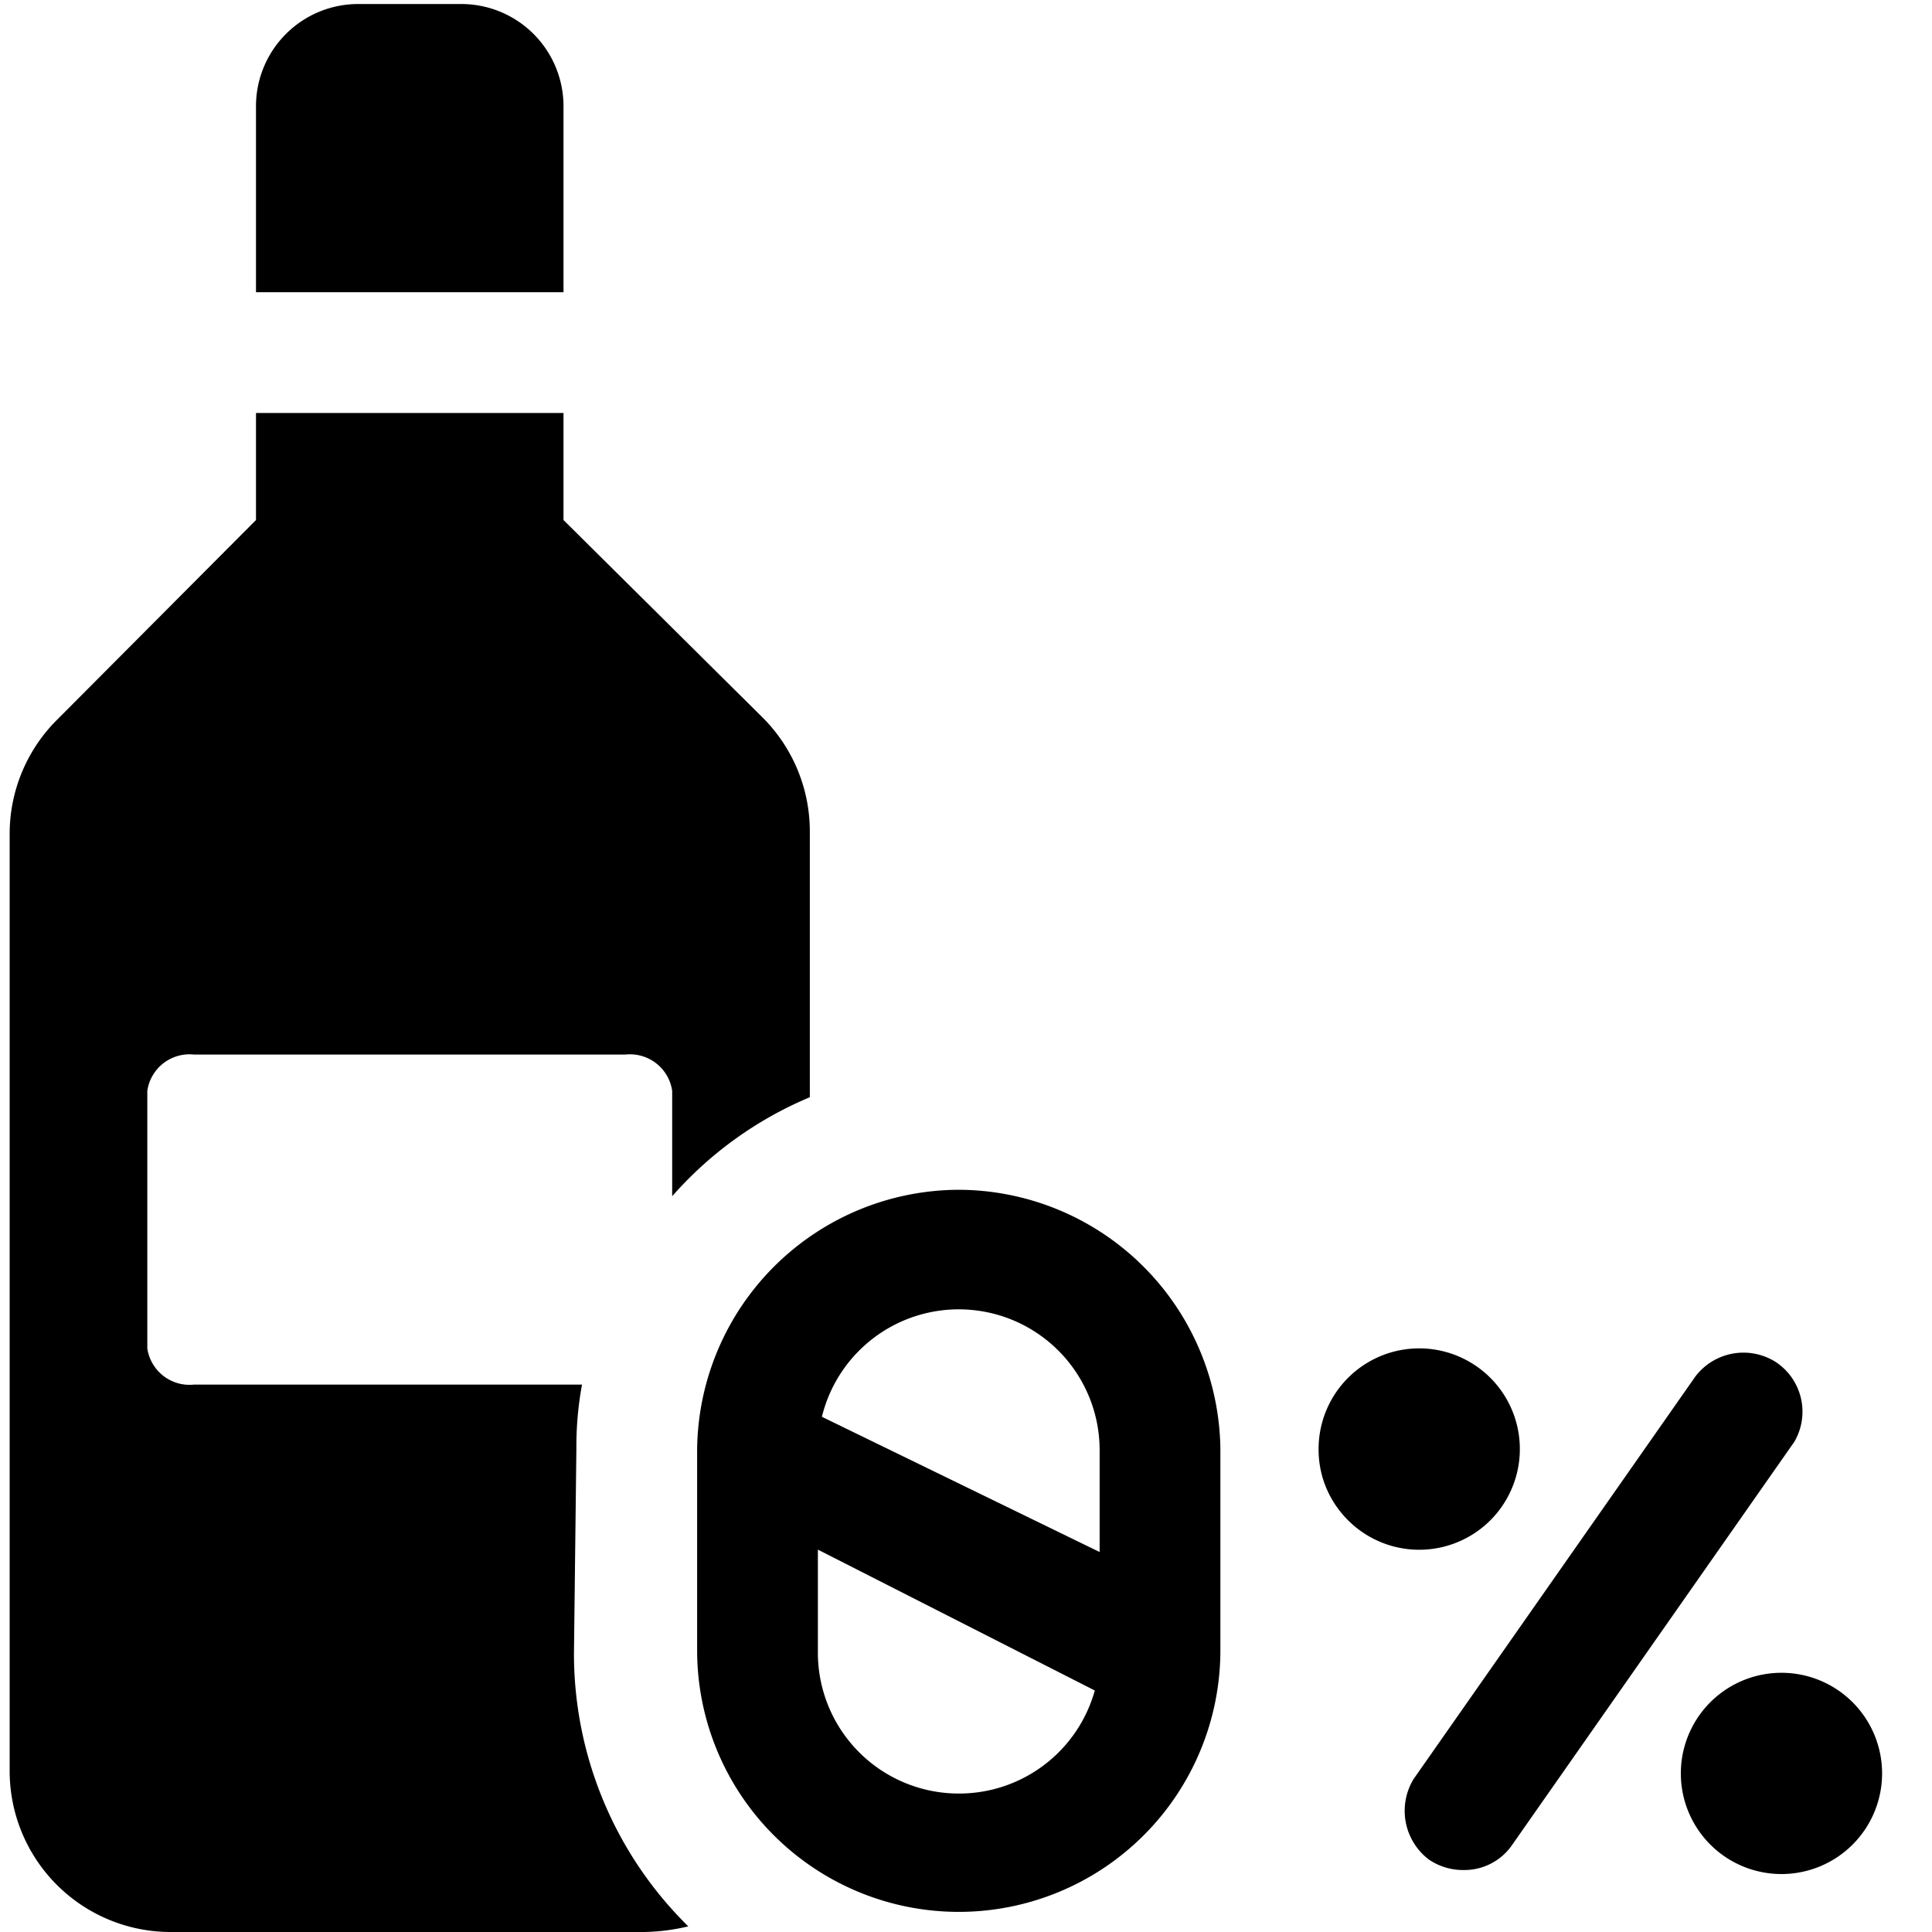<svg xmlns="http://www.w3.org/2000/svg" viewBox="0 0 24 24"><g><path d="M7.16 18a4.25 4.25 0 0 1 0.07 -0.8H2.41a0.53 0.53 0 0 1 -0.58 -0.45v-3.2a0.53 0.53 0 0 1 0.58 -0.45h5.36a0.53 0.53 0 0 1 0.58 0.45v1.31a4.69 4.69 0 0 1 1.71 -1.23v-3.3a2 2 0 0 0 -0.6 -1.43L7 6.46V5.13H3.18v1.33L0.72 8.93a2 2 0 0 0 -0.6 1.43V22a2 2 0 0 0 2 2H8a2.51 2.51 0 0 0 0.55 -0.07 4.75 4.75 0 0 1 -1.42 -3.39Z" fill="#000000" stroke-width="1"></path><path d="M7 1.32A1.27 1.27 0 0 0 5.74 0.05h-1.3a1.27 1.27 0 0 0 -1.26 1.27v2.31H7Z" fill="#000000" stroke-width="1"></path><path d="M11.91 14.78A3.26 3.26 0 0 0 8.66 18v2.5a3.25 3.25 0 0 0 6.5 0V18a3.26 3.26 0 0 0 -3.25 -3.22Zm0 7.5a1.75 1.75 0 0 1 -1.75 -1.75v-1.28L13.6 21a1.75 1.75 0 0 1 -1.69 1.28Zm1.75 -3 -3.45 -1.68a1.75 1.75 0 0 1 3.45 0.43Z" fill="#000000" stroke-width="1"></path><path d="M22.06 16.92a0.75 0.75 0 0 0 -1 0.18l-3.5 5a0.76 0.76 0 0 0 0.19 1 0.75 0.75 0 0 0 0.43 0.13 0.72 0.72 0 0 0 0.61 -0.32l3.5 -5a0.74 0.74 0 0 0 -0.23 -0.99Z" fill="#000000" stroke-width="1"></path><path d="M20.88 22.03a1.25 1.25 0 1 0 2.5 0 1.25 1.25 0 1 0 -2.5 0" fill="#000000" stroke-width="1"></path><path d="M18.88 18a1.25 1.25 0 1 0 -2.5 0 1.23 1.23 0 0 0 0.28 0.79 1.25 1.25 0 0 0 2.22 -0.79Z" fill="#000000" stroke-width="1"></path></g></svg>